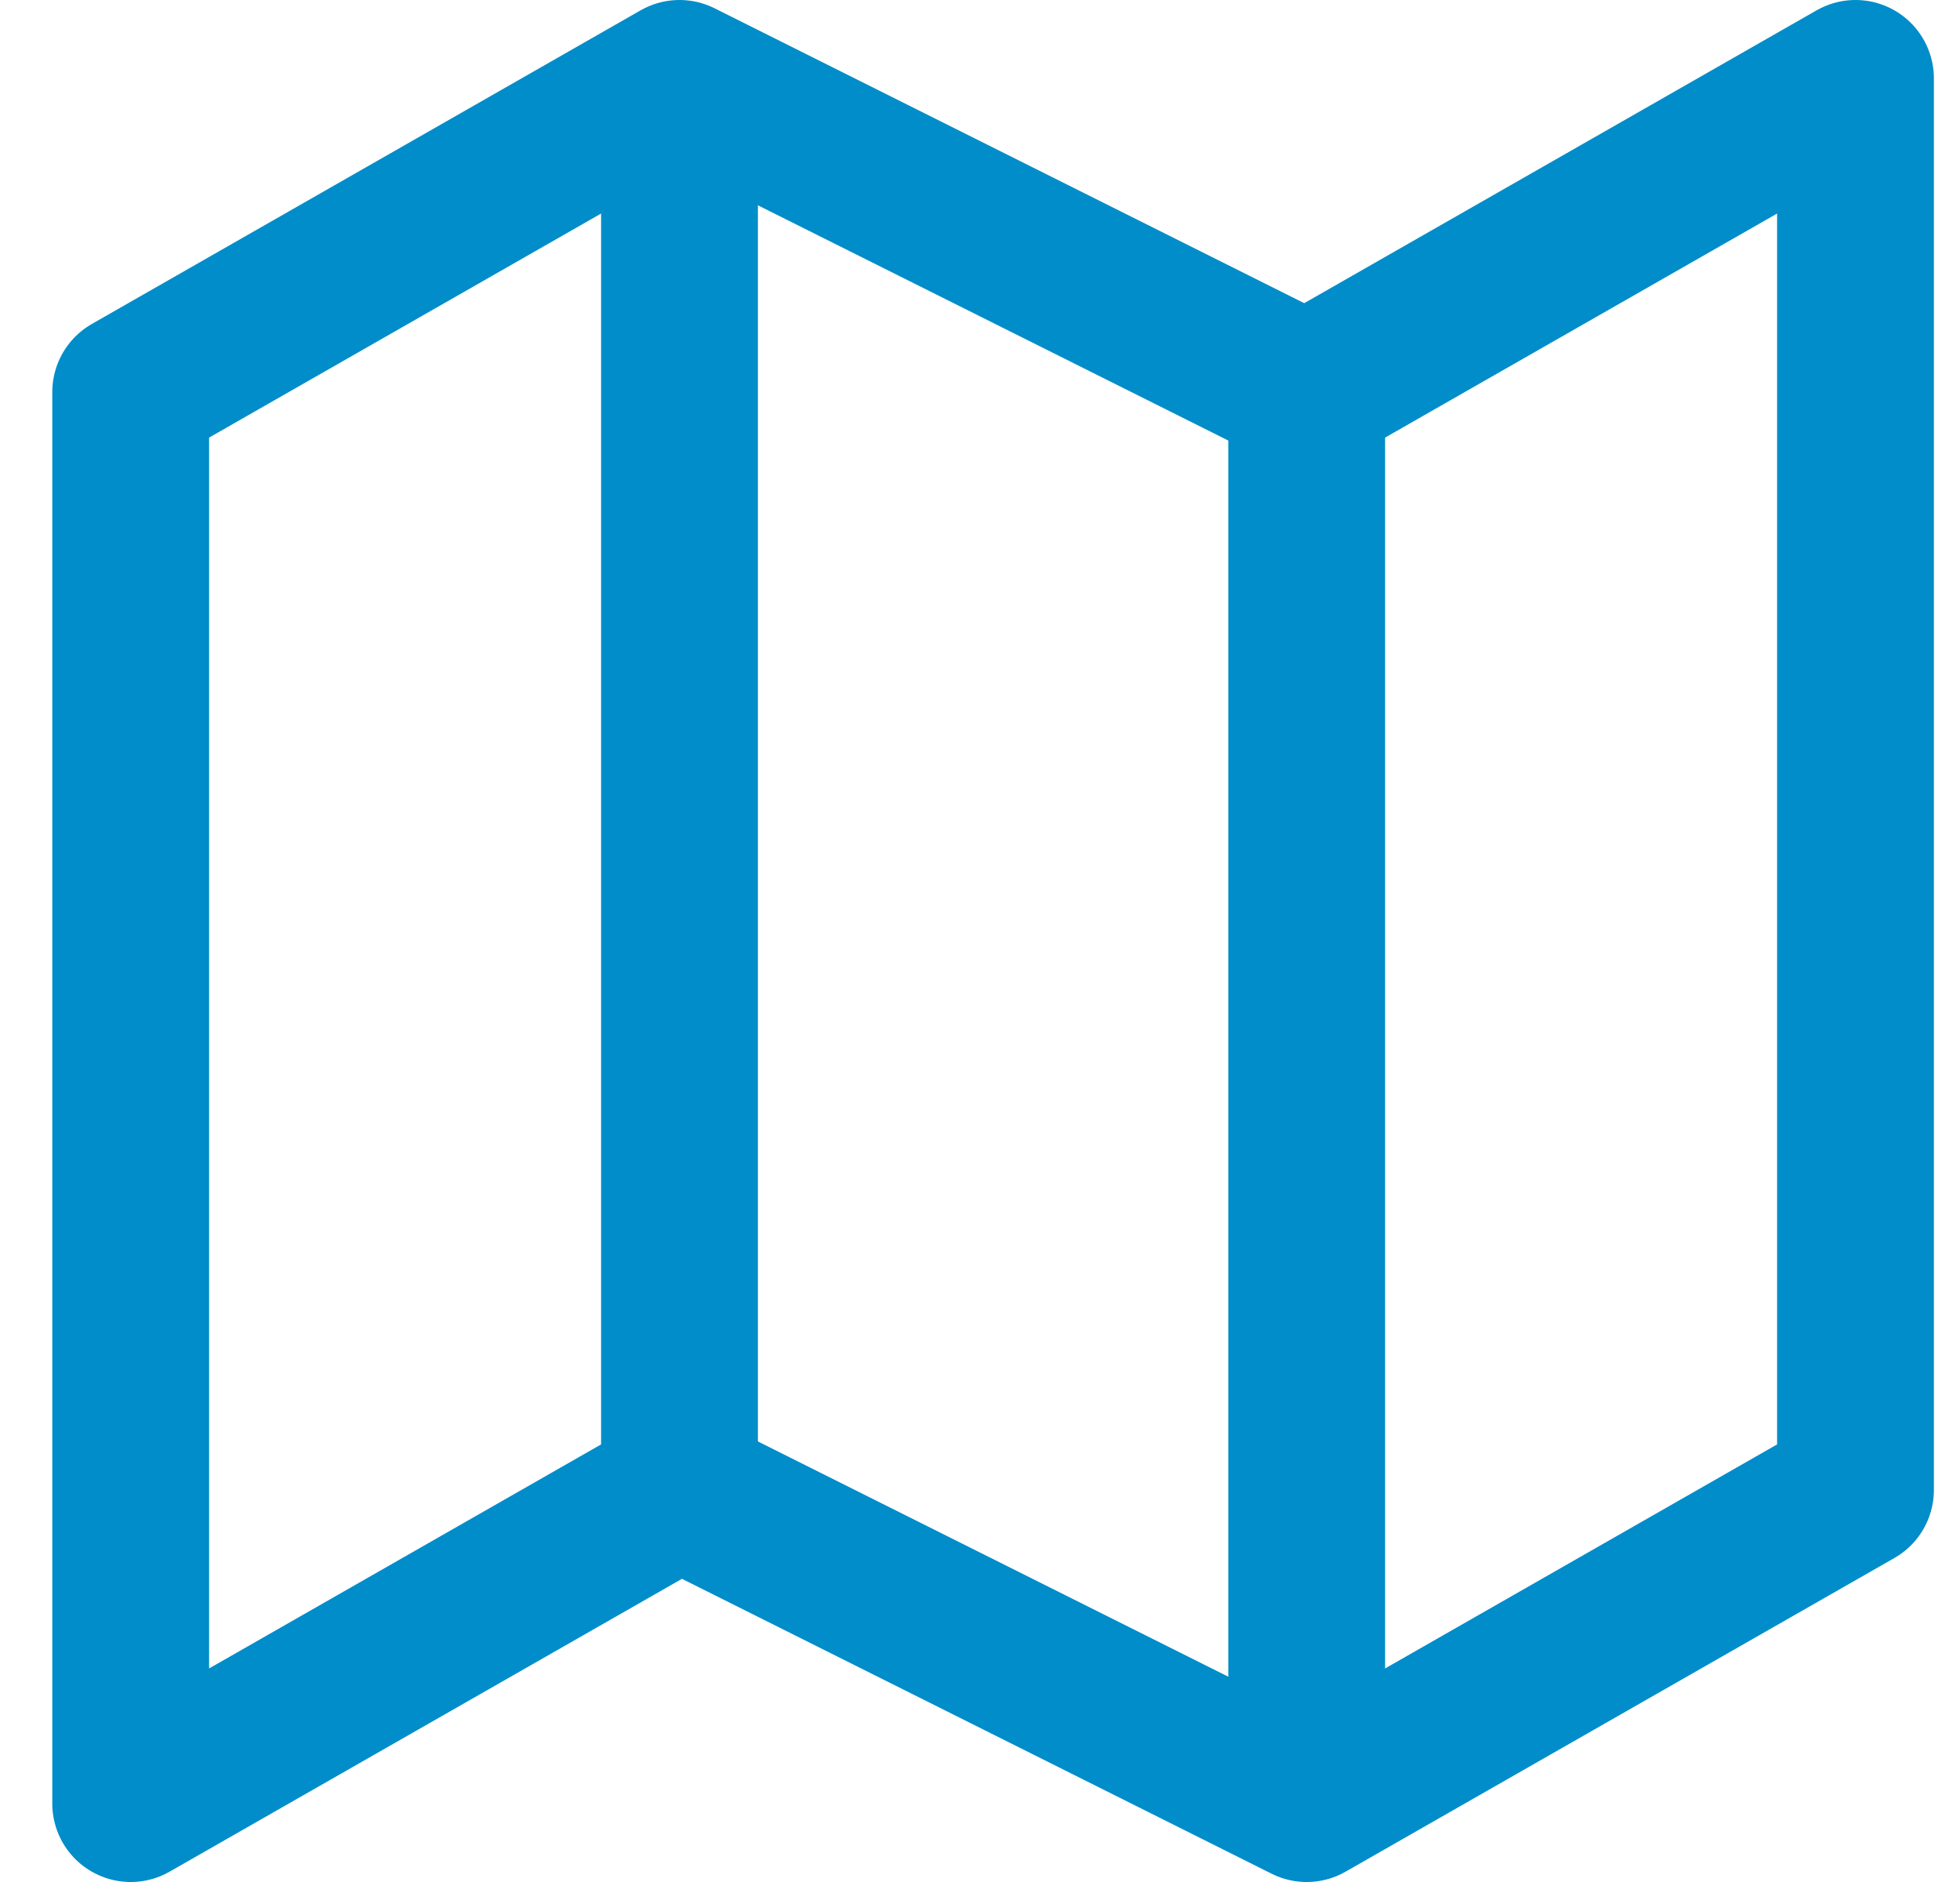 <svg width="25" height="24" viewBox="0 0 25 24" fill="none" xmlns="http://www.w3.org/2000/svg">
<path d="M1.667 5L8.667 1L16.667 5L23.667 1V19L16.667 23L8.667 19L1.667 23V5Z" stroke="#008DC9" stroke-width="2" stroke-linecap="round" stroke-linejoin="round"/>
<path d="M16.667 5V22.5" stroke="#008DC9" stroke-width="2"/>
<path d="M8.667 1.5V19" stroke="#008DC9" stroke-width="2"/>
</svg>
